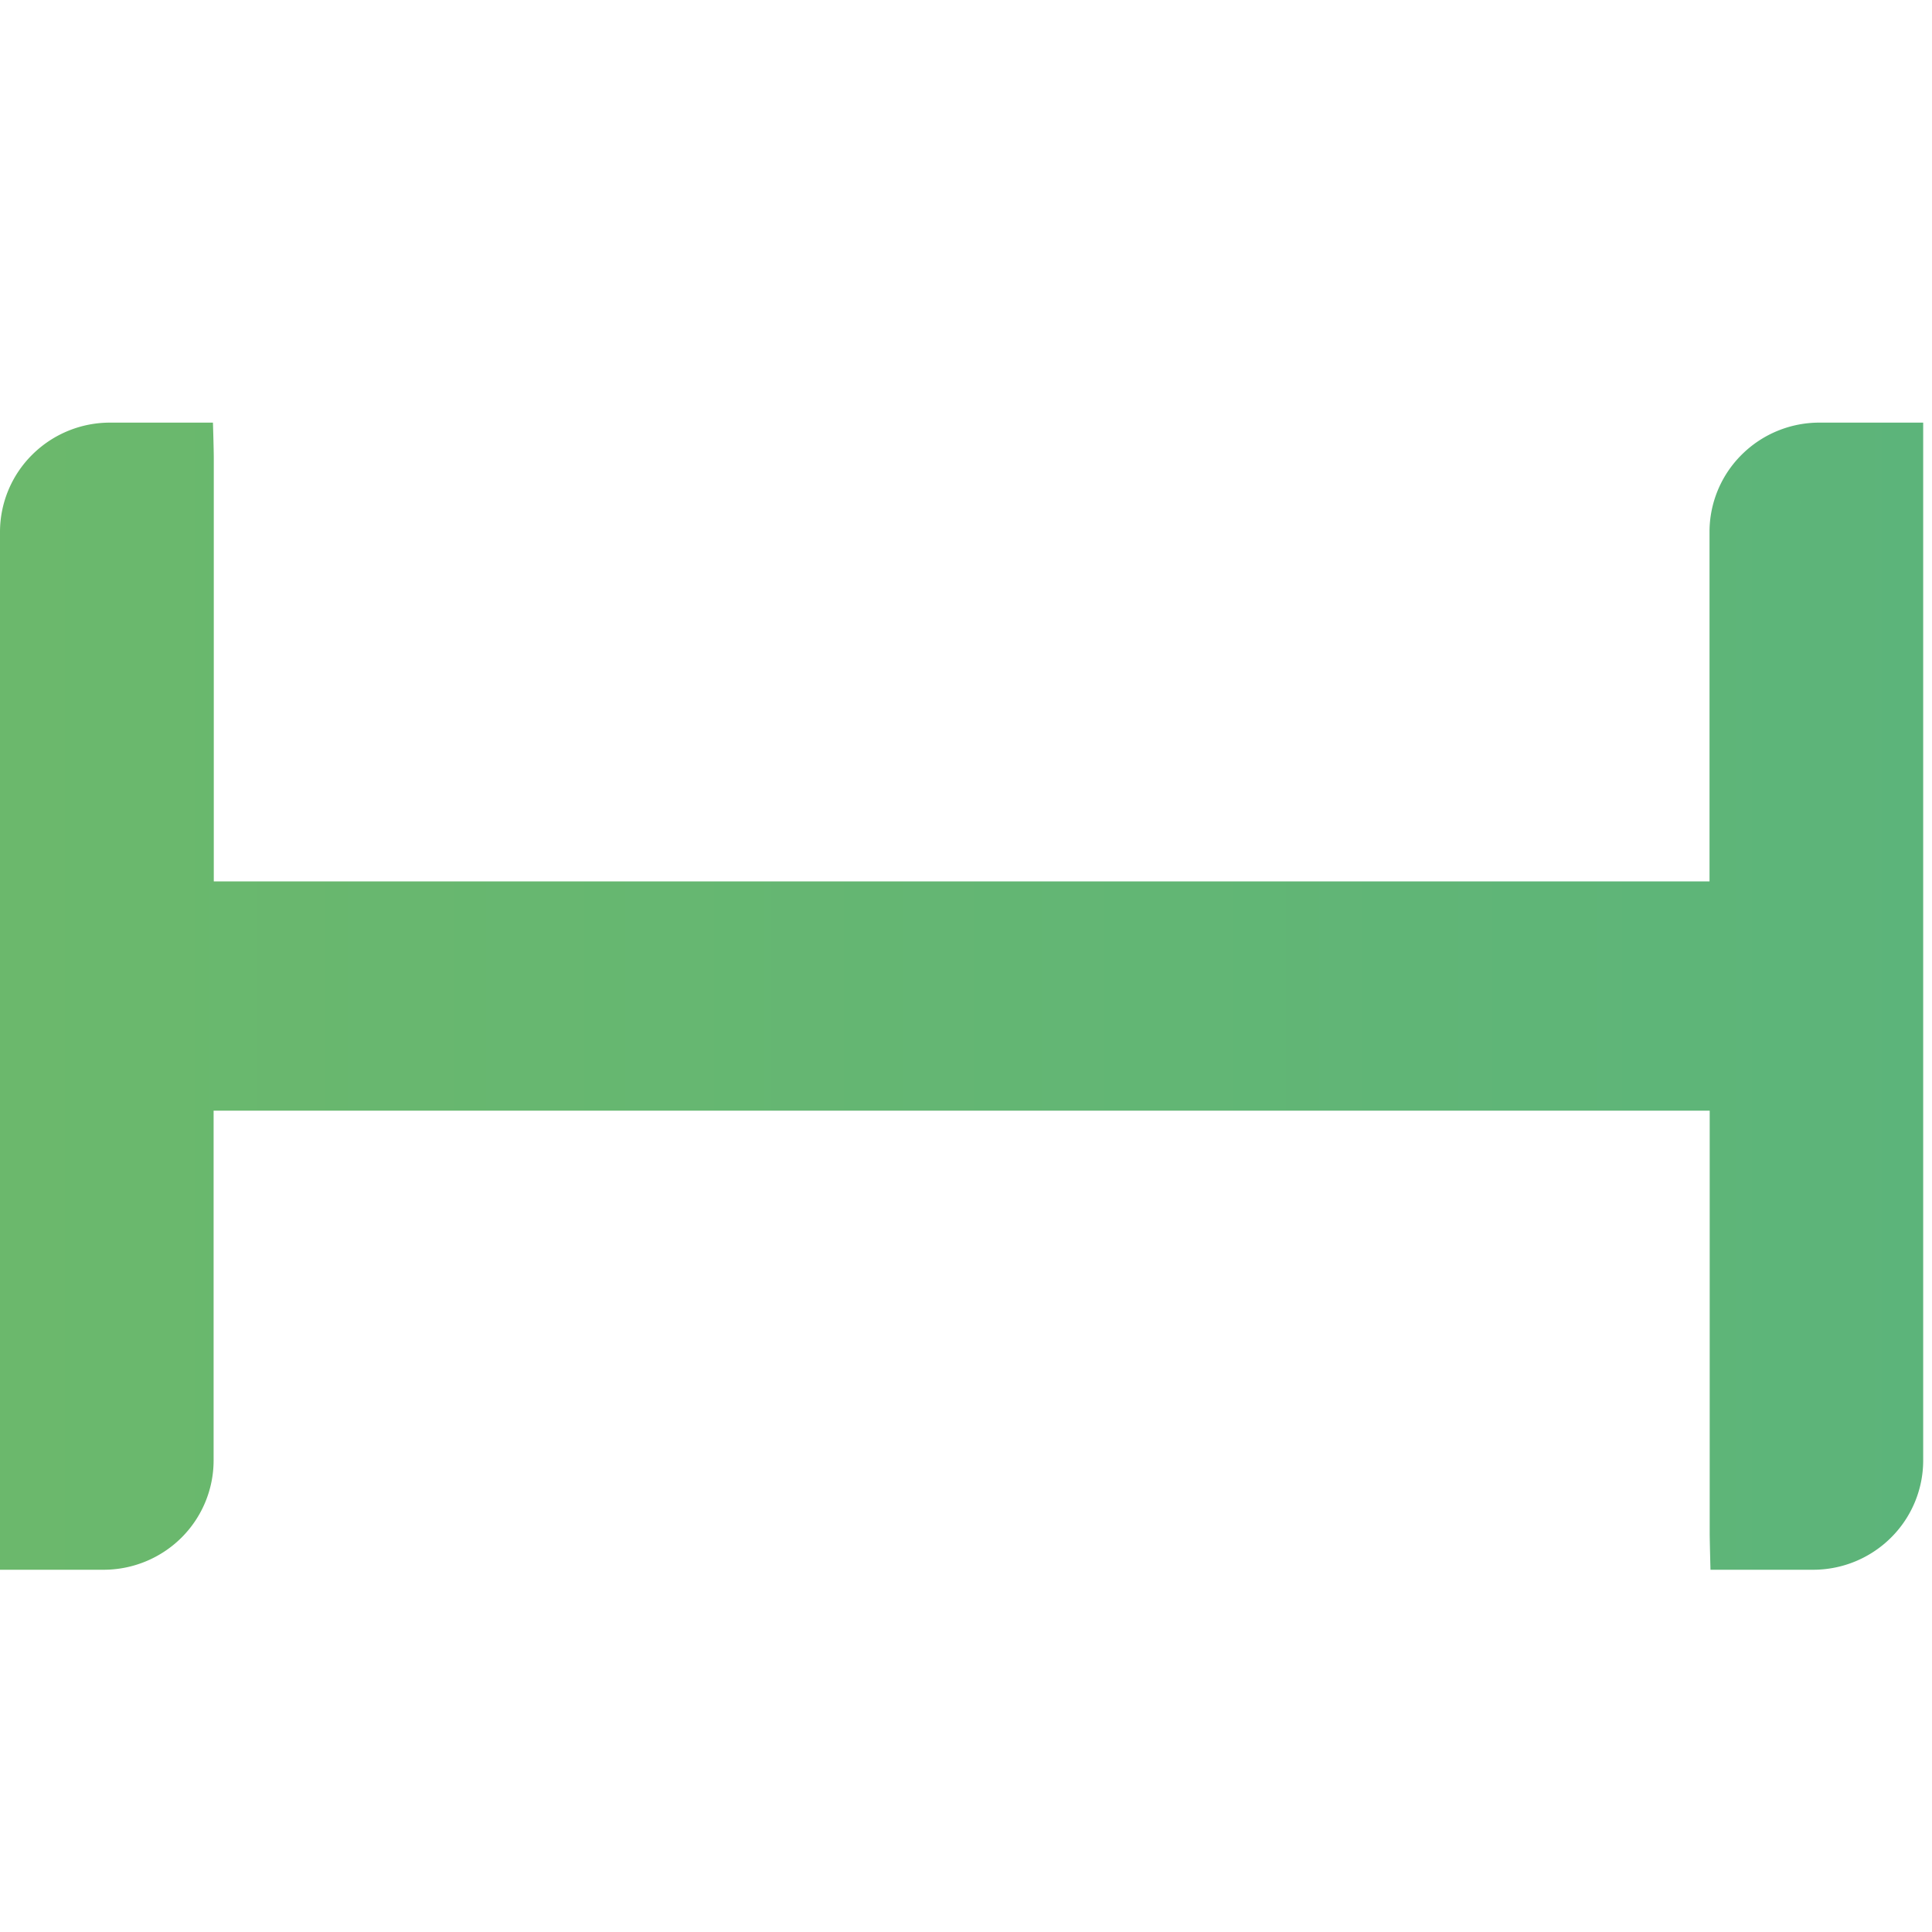 <?xml version="1.0" encoding="UTF-8"?>
<svg data-bbox="0 7 31.854 19" xmlns="http://www.w3.org/2000/svg" viewBox="0 0 32 32" height="32" width="32" data-type="ugc">
    <g>
        <path fill="url(#e1629b4a-dab7-457b-9d10-5dedda3fe03b)" d="M30.14 7h1.714v17.189c0 .48-.192.941-.534 1.28-.342.34-.805.531-1.289.531h-1.7s-.013-.482-.013-.604v-7H3.538v5.793c0 .48-.192.941-.533 1.28a1.83 1.83 0 0 1-1.29.531H0V8.811a1.804 1.804 0 0 1 .536-1.282A1.825 1.825 0 0 1 1.827 7h1.7s.014.437.014.604v6.995h24.774V8.81a1.802 1.802 0 0 1 .535-1.281A1.822 1.822 0 0 1 30.14 7Z"/>
        <defs fill="none">
            <linearGradient gradientUnits="userSpaceOnUse" y2="16.501" x2="230" y1="16.501" x1="0" id="e1629b4a-dab7-457b-9d10-5dedda3fe03b">
                <stop stop-color="#6BB86C"/>
                <stop stop-color="#009DD0" offset="1"/>
            </linearGradient>
        </defs>
    </g>
</svg>

